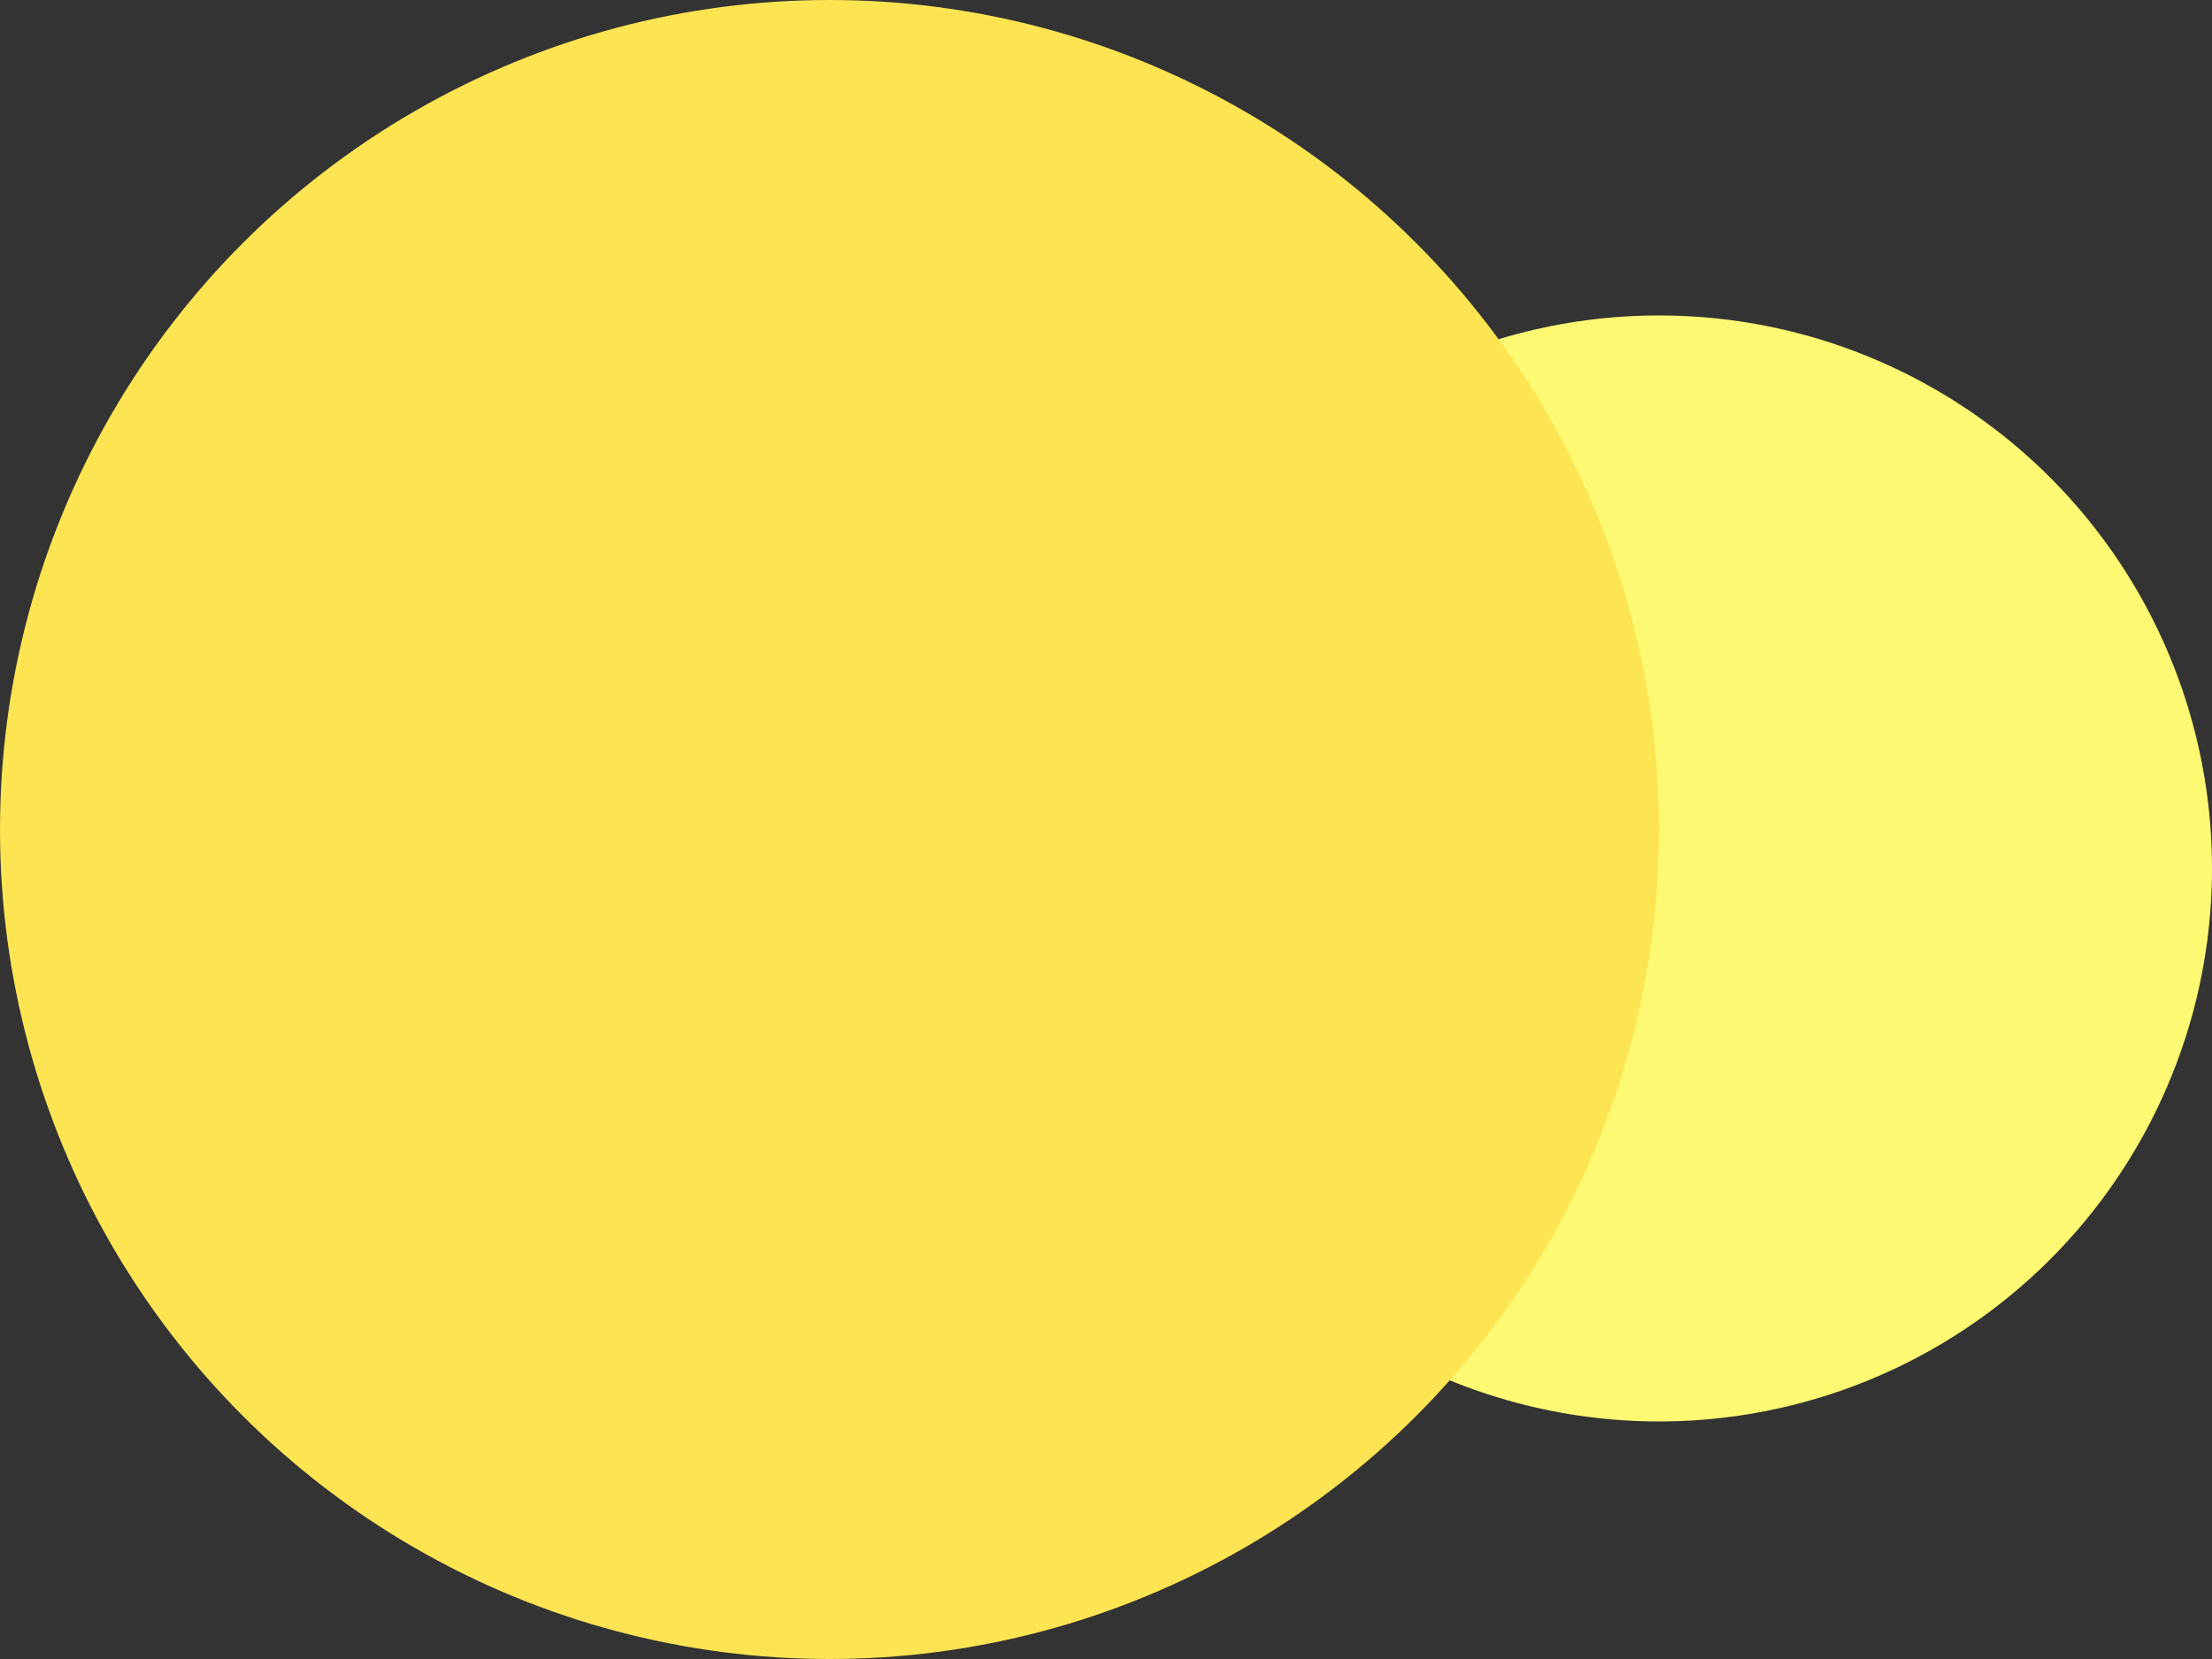 <svg xmlns="http://www.w3.org/2000/svg" width="28" height="21" viewBox="0 0 28 21">
  <rect x="0" y="0" width="28" height="21" fill="#333333" stroke="none"/>
  <g id="mark02" transform="translate(-4 -4)">
    <circle id="楕円形_6" data-name="楕円形 6" cx="7" cy="7" r="7" transform="translate(18 7.993)" fill="#fdf973"/>
    <circle id="楕円形_7" data-name="楕円形 7" cx="10.5" cy="10.5" r="10.5" transform="translate(4 4)" fill="#fde452"/>
  </g>
</svg>
